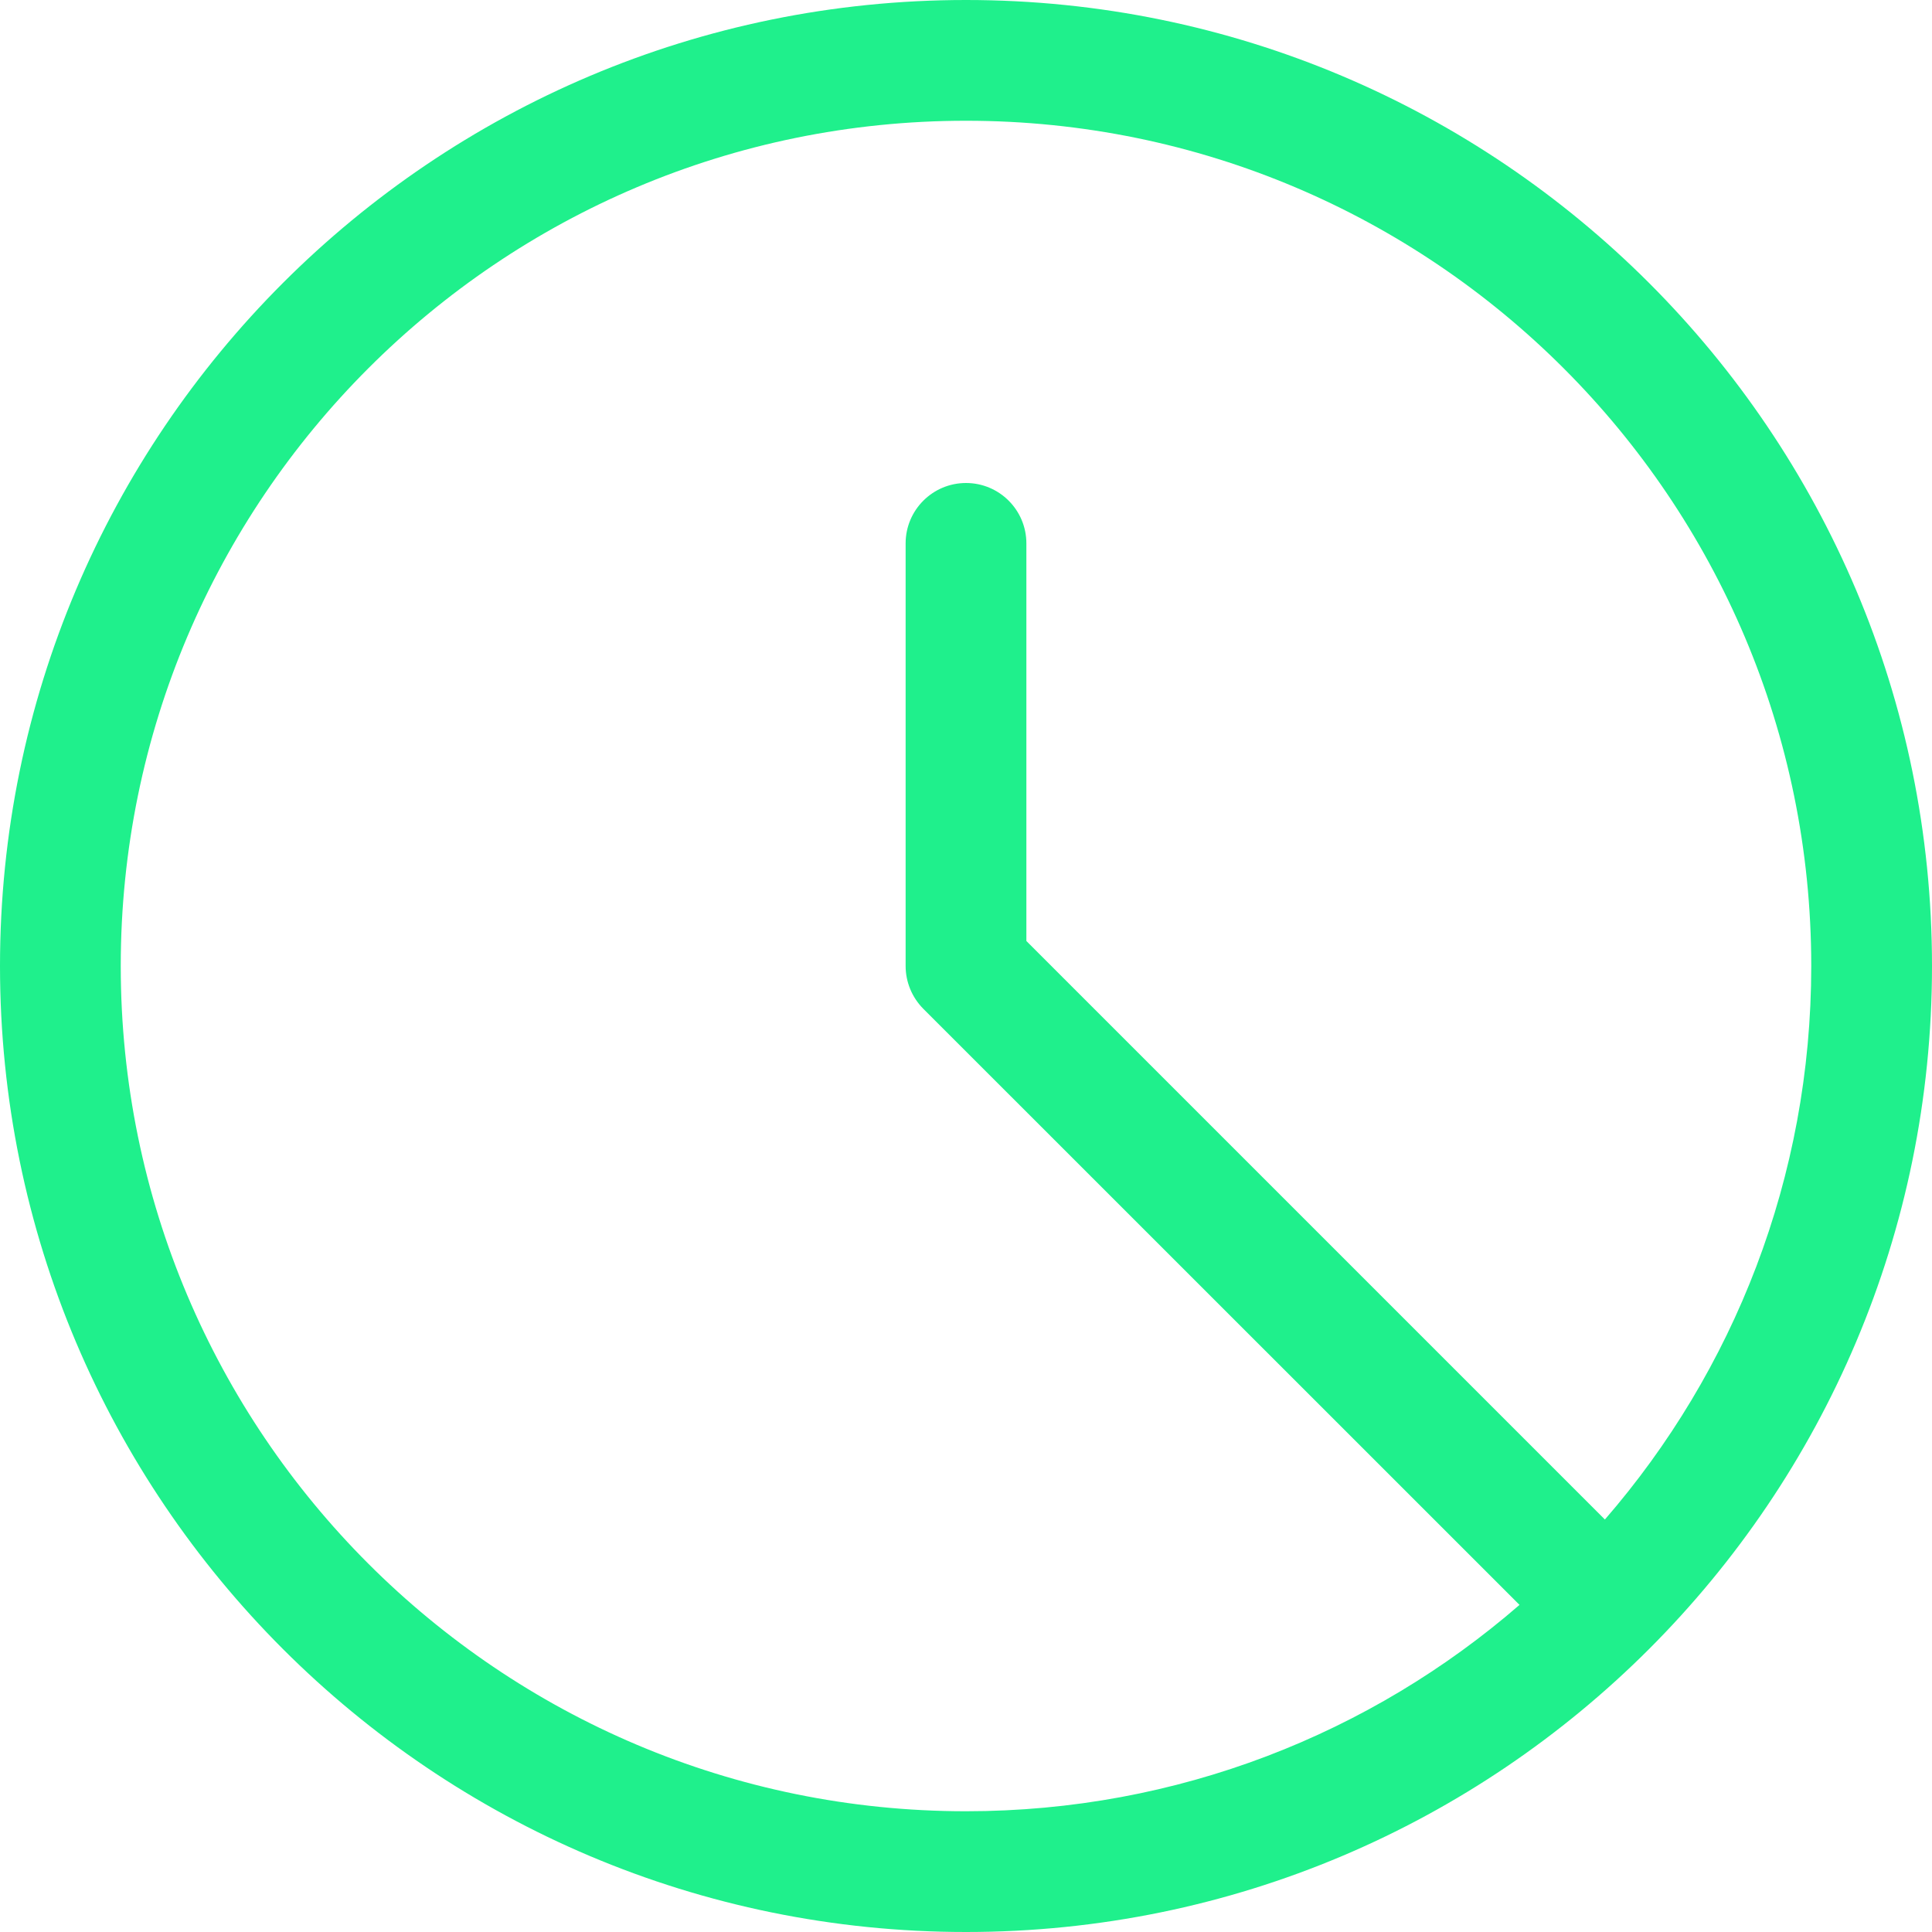 <svg width="16" height="16" viewBox="0 0 16 16" fill="none" xmlns="http://www.w3.org/2000/svg">
<g clip-path="url(#clip0_1798_23757)">
<path fill-rule="evenodd" clip-rule="evenodd" d="M8 0C3.582 0 0 3.582 0 8C0 12.418 3.582 16 8 16C12.418 16 16 12.418 16 8C16 3.582 12.418 0 8 0ZM1 8C1 4.134 4.134 1 8 1C11.866 1 15 4.134 15 8C15 9.753 14.356 11.356 13.291 12.584L8.5 7.793V4.5C8.5 4.224 8.276 4 8 4C7.724 4 7.5 4.224 7.5 4.5V8C7.5 8.133 7.553 8.26 7.646 8.354L12.584 13.291C11.356 14.356 9.753 15 8 15C4.134 15 1 11.866 1 8Z" fill="#1FF08C"/>
</g>
<defs>
<clipPath id="clip0_1798_23757">
<rect width="16" height="16" fill="white"/>
</clipPath>
</defs>
</svg>
